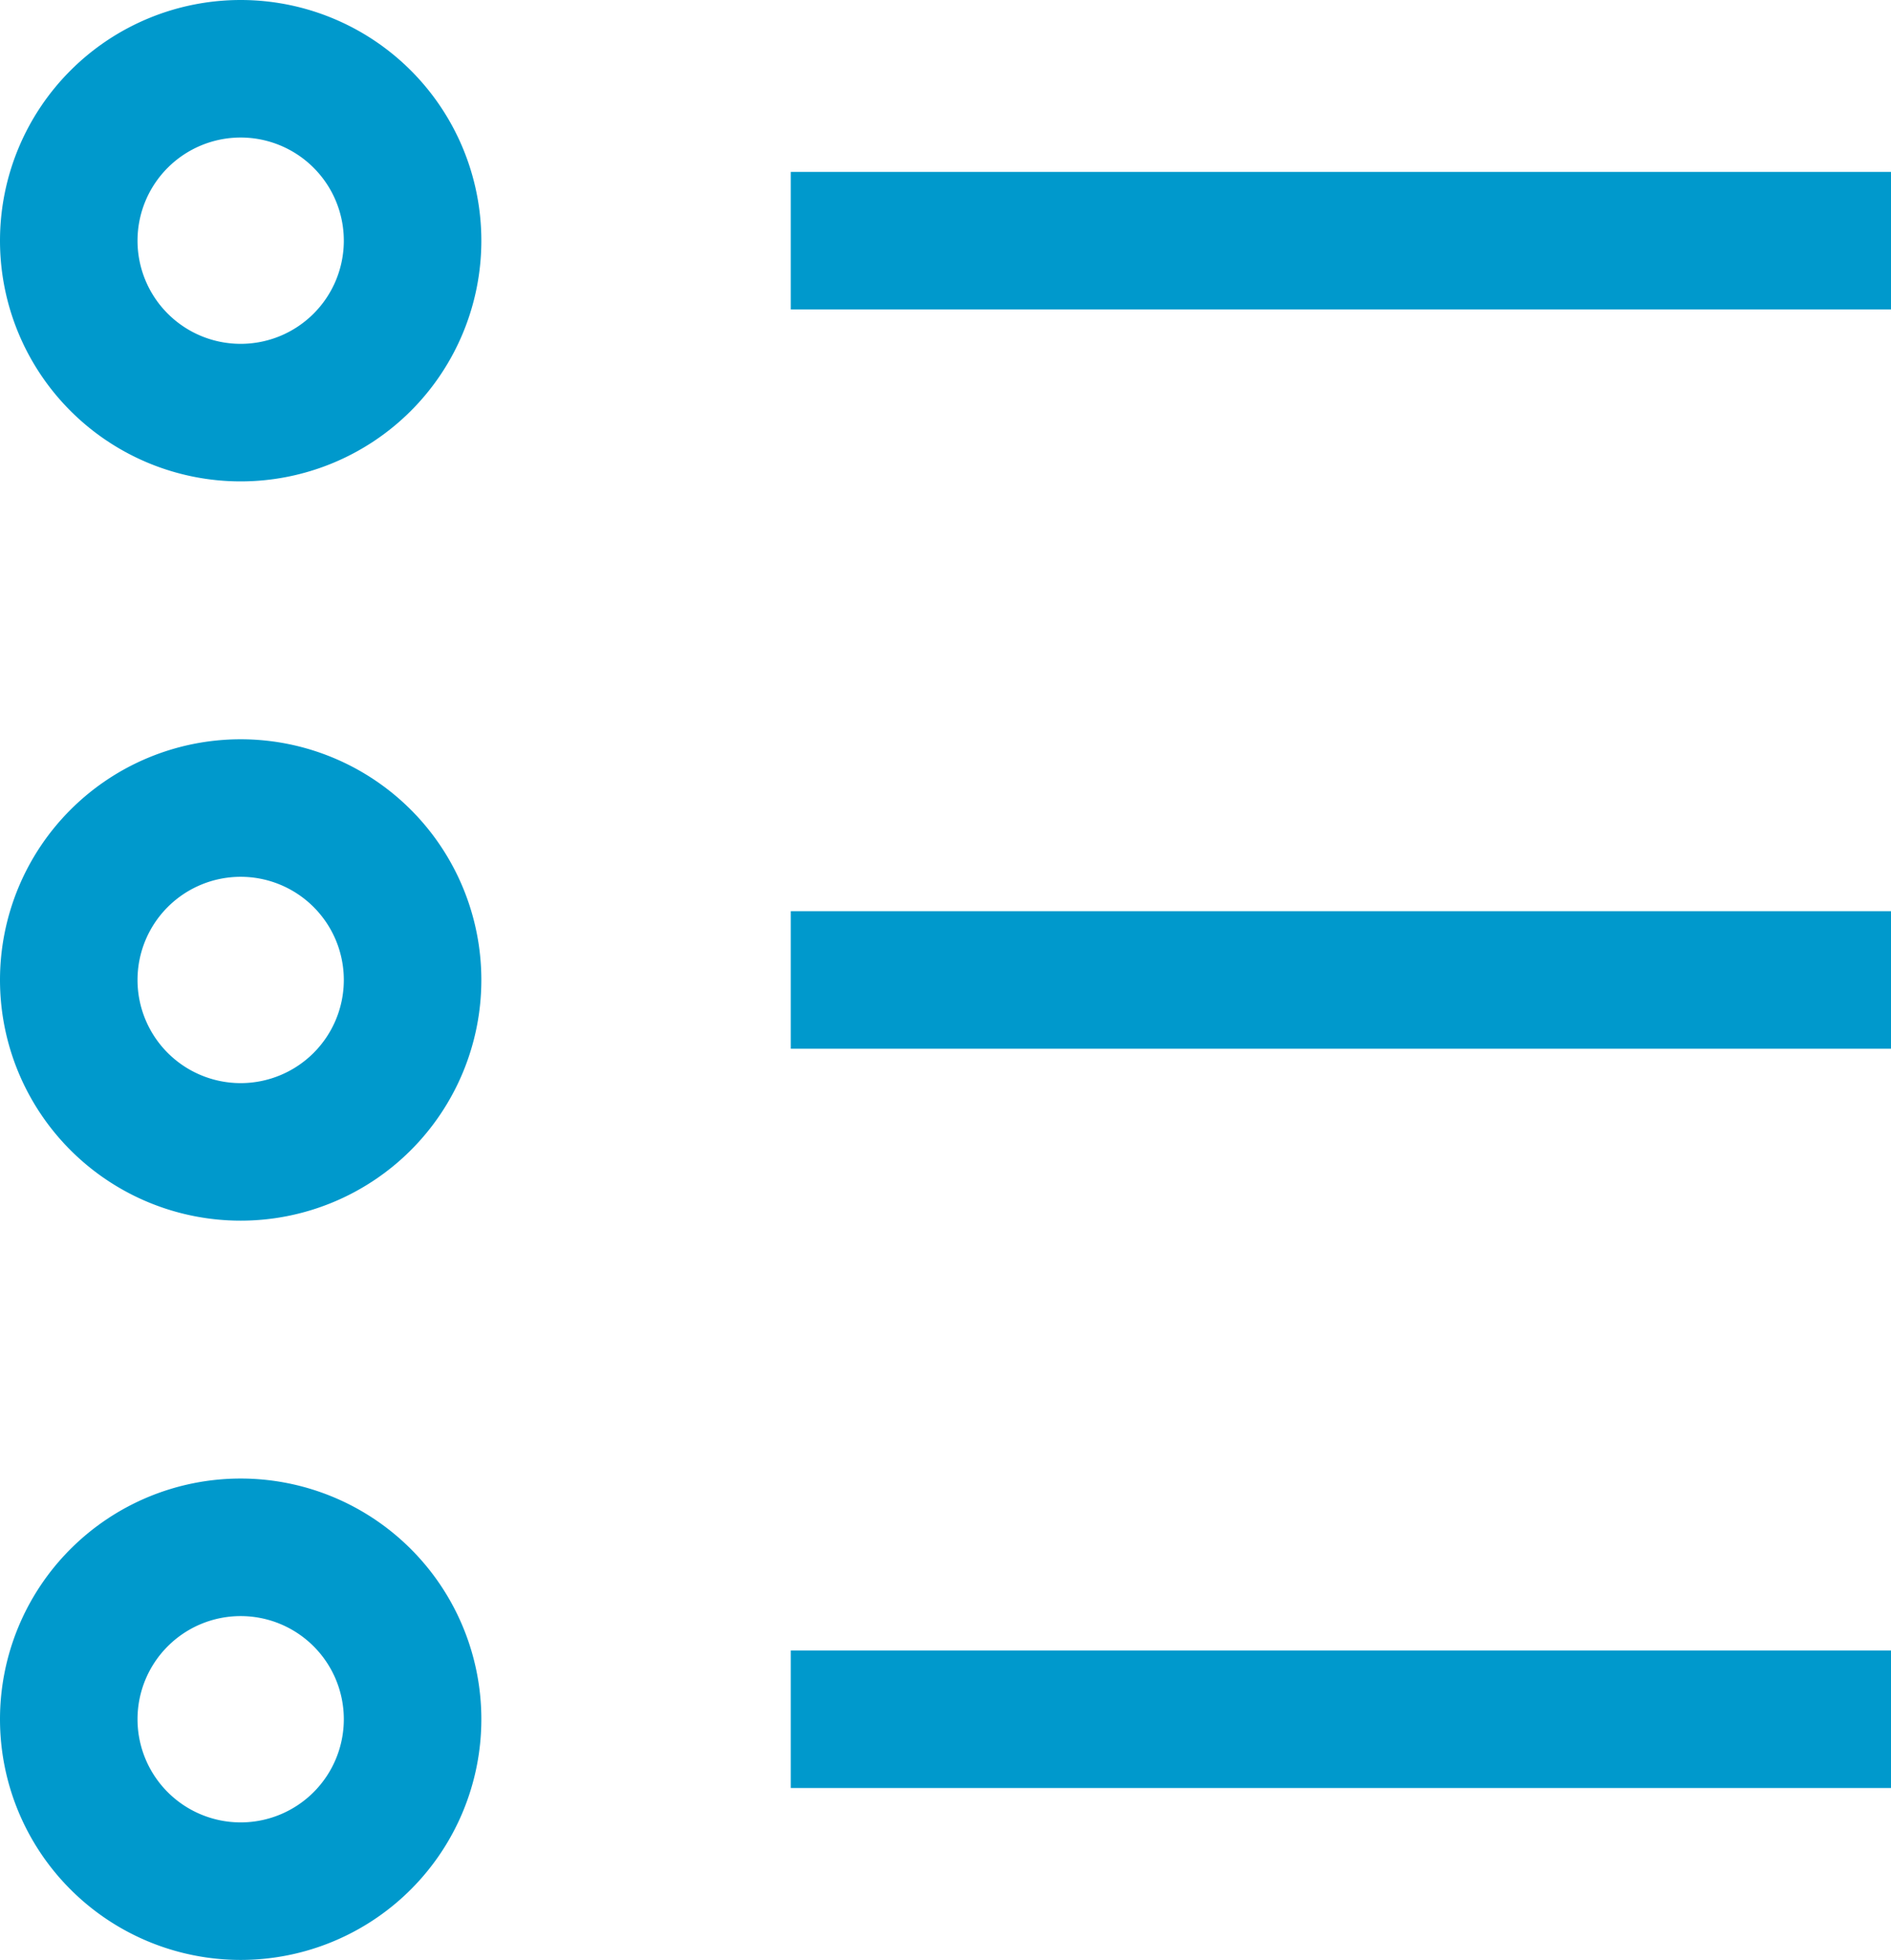 <svg id="Layer_1" data-name="Layer 1" xmlns="http://www.w3.org/2000/svg" viewBox="0 0 110 114"><defs><style>.cls-1{fill:#09c;}</style></defs><title>prenota-icona</title><rect class="cls-1" x="46" y="10" width="64" height="8"/><rect class="cls-1" x="46" y="53" width="64" height="8"/><rect class="cls-1" x="46" y="96" width="64" height="8"/><path class="cls-1" d="M21,121A14,14,0,1,0,7,107,14,14,0,0,0,21,121Zm0-20a6,6,0,1,1-6,6A6,6,0,0,1,21,101Z" transform="translate(-7 -7)"/><path class="cls-1" d="M21,78A14,14,0,1,0,7,64,14,14,0,0,0,21,78Zm0-20a6,6,0,1,1-6,6A6,6,0,0,1,21,58Z" transform="translate(-7 -7)"/><path class="cls-1" d="M21,35A14,14,0,1,0,7,21,14,14,0,0,0,21,35Zm0-20a6,6,0,1,1-6,6A6,6,0,0,1,21,15Z" transform="translate(-7 -7)"/></svg>